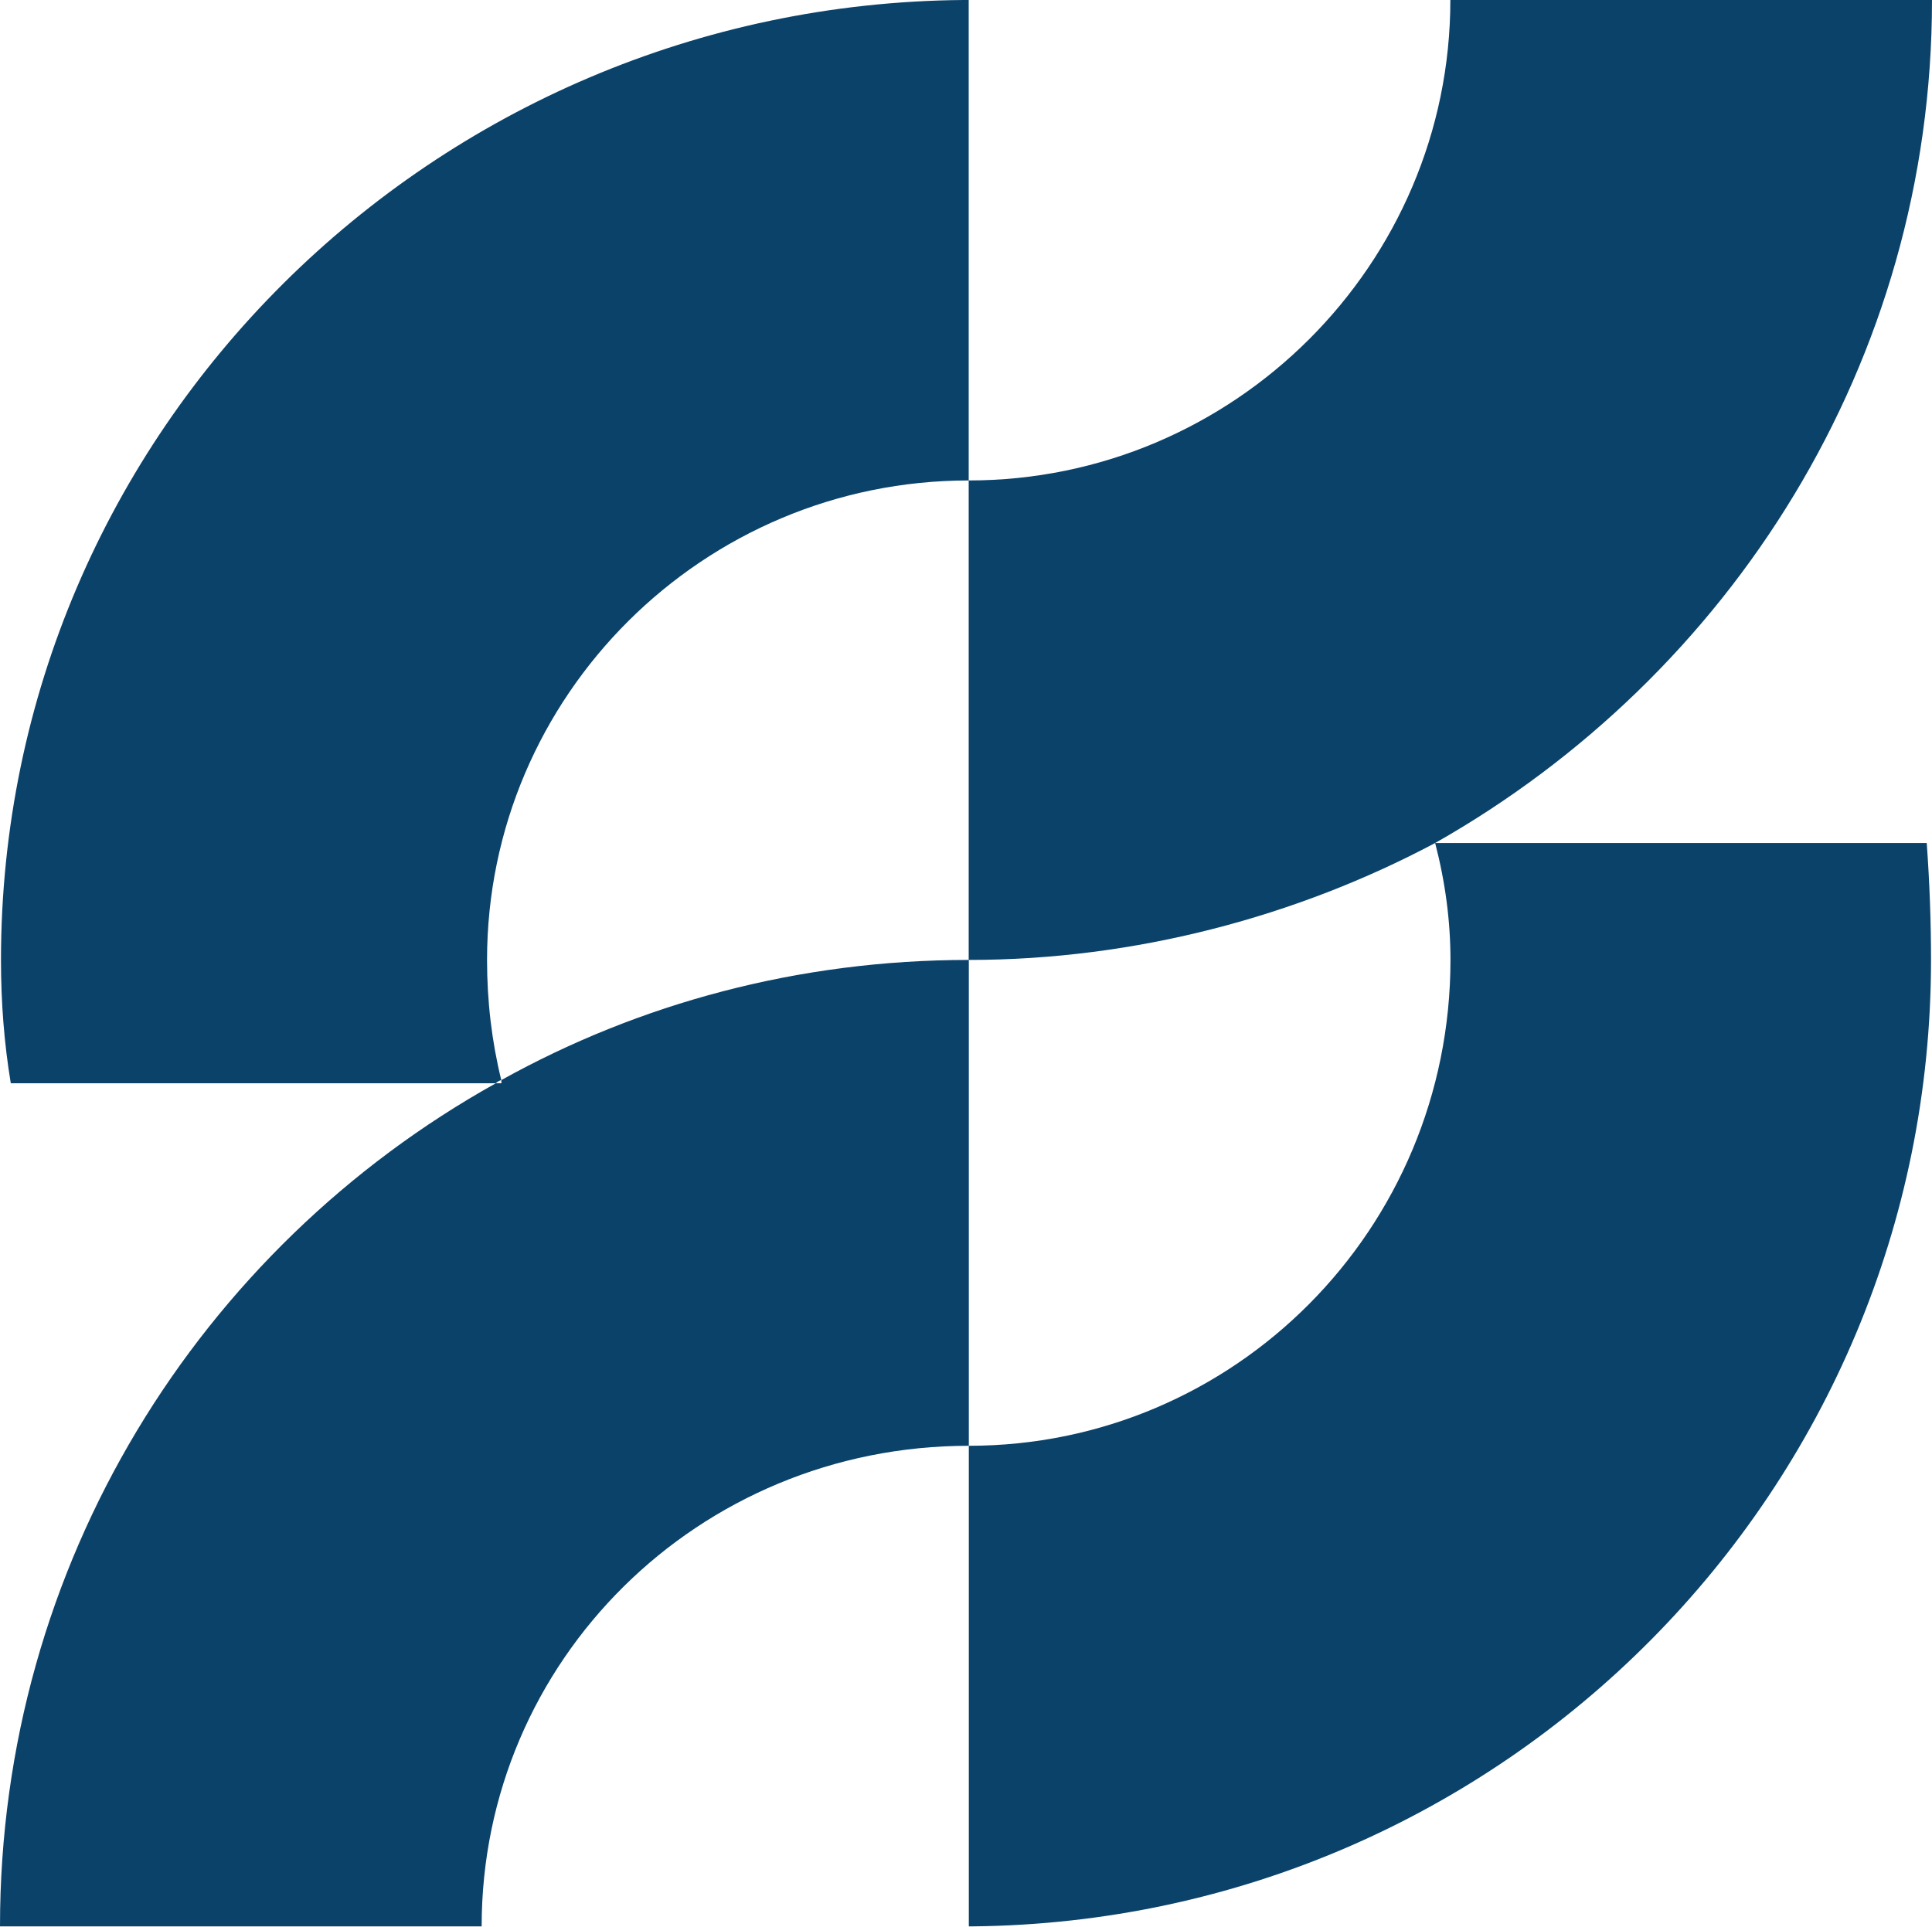 <svg xmlns="http://www.w3.org/2000/svg" version="1.2" viewBox="0 0 1576 1572"><path fill="#0b426a" fill-rule="evenodd" d="M392.9 1571.7H0c0-295.8 163-553.3 404.5-687.9h4.5v-2.6c112.2-62.4 242.3-98 381.3-98v396.4c-221 0-397.4 175.6-397.4 392.1zm777.8-883.9q12.5 48.1 12.5 95.4c0 220-176.4 396.4-392.9 396.4v392.1h3.5c433.1-4.5 781.4-356.4 781.4-788.5q0-47.3-3.5-95.4zm0 0C1411.2 551.5 1576 295.8 1576 0h-392.9c0 215.6-176.4 392-392.9 392v391.2c136.3 0 268.2-35.7 380.5-95.4zm-773.4 95.4c0-215.7 176.4-391.2 392.9-391.2V0h-4.4C353.6 3.6.8 351.9.8 783.2q0 52.5 8 100.6h395.6q1.8-1.7 4.5-2.6-11.6-47.3-11.6-98z"/></svg>